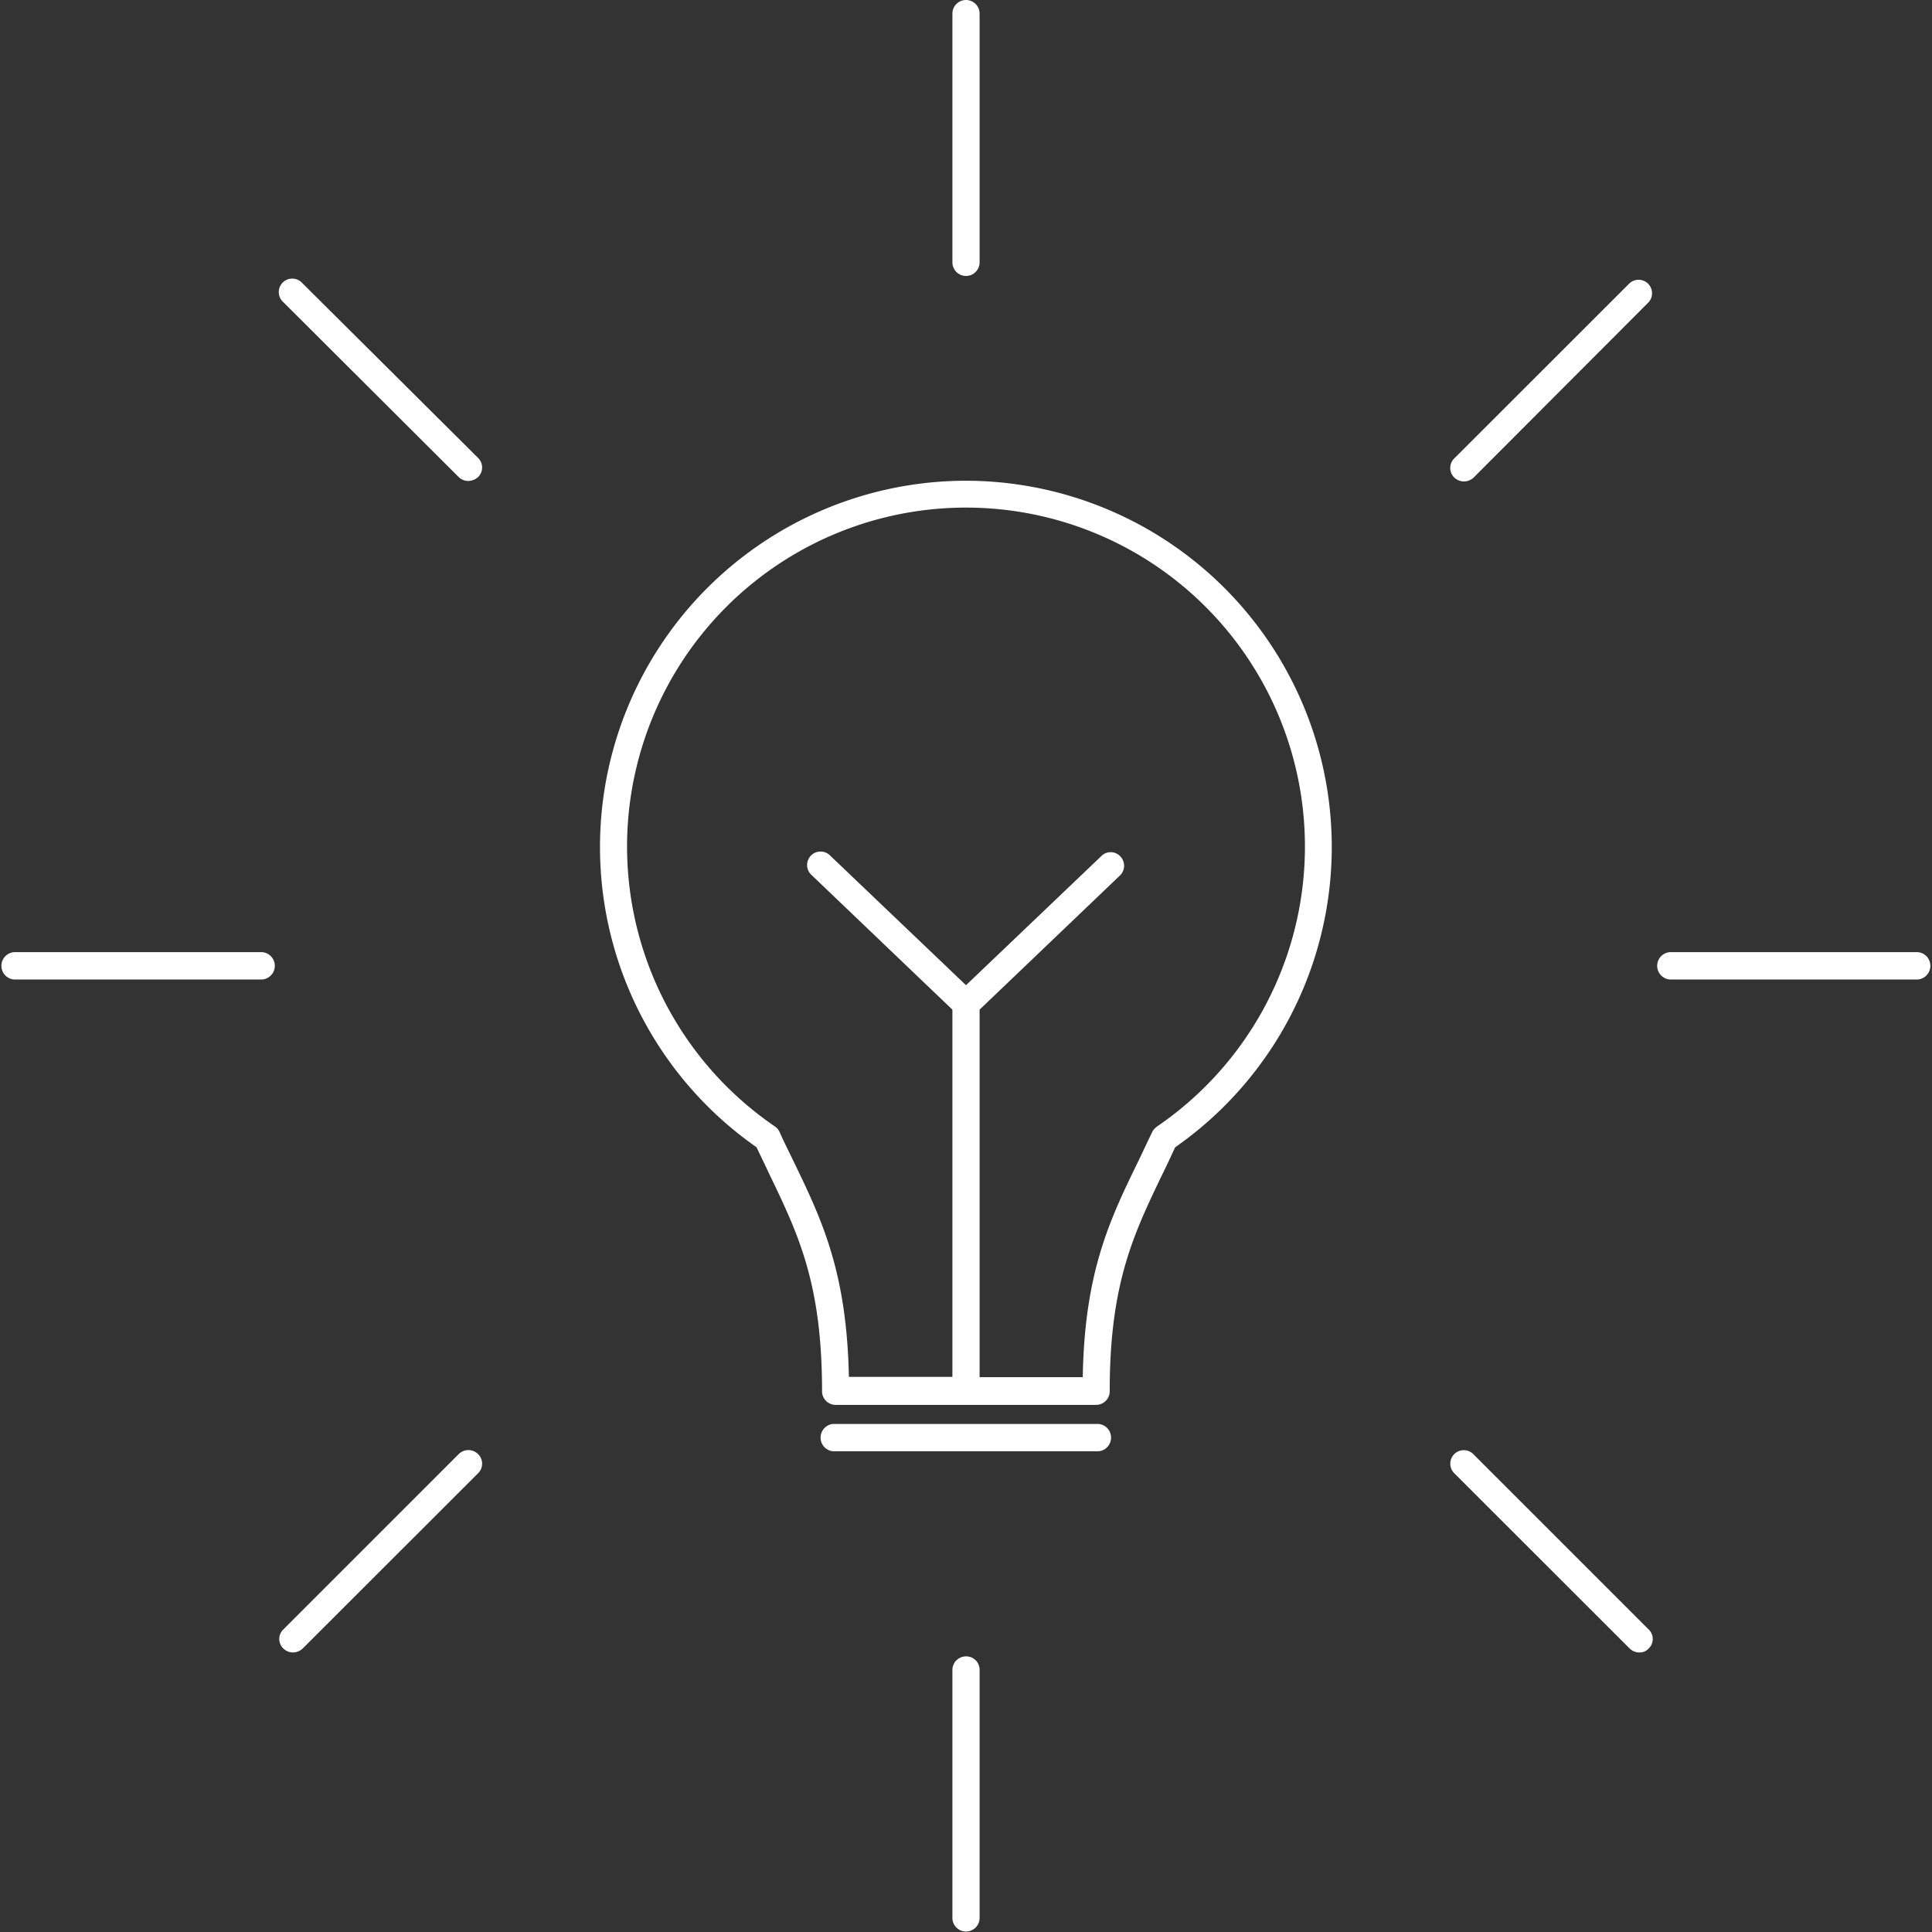 <svg id="Layer_1" data-name="Layer 1" xmlns="http://www.w3.org/2000/svg" viewBox="0 0 162 162"><rect x="0" y="0" width="162" height="162" fill="#333333" stroke="none"/><defs><style>.cls-1{fill:#fff;}</style></defs><path class="cls-1" d="M81,40.31A30.71,30.71,0,0,0,63.44,96.2c.33.72.69,1.42,1,2.11,2.5,5.18,4.49,9.28,4.49,18.35a1.14,1.14,0,0,0,1.14,1.14H91.91a1.14,1.14,0,0,0,1.14-1.14c0-9.07,2-13.17,4.49-18.35.33-.66.66-1.39,1-2.11A30.71,30.71,0,0,0,81,40.31ZM97,94.48a1.12,1.12,0,0,0-.39.45c-.4.82-.76,1.6-1.12,2.35-2.44,5-4.55,9.37-4.7,18.2H82.14V84.66L93.93,73.39a1.13,1.13,0,0,0,0-1.59,1.1,1.1,0,0,0-1.6,0L81,82.61,69.64,71.77a1.13,1.13,0,1,0-1.57,1.62L79.86,84.66v30.79H71.18c-.18-8.83-2.26-13.16-4.7-18.2-.36-.75-.76-1.53-1.12-2.35a1.12,1.12,0,0,0-.39-.45,28.42,28.42,0,1,1,32.06,0Z"/><path class="cls-1" d="M92.12,119.4H69.85a1.15,1.15,0,0,0,0,2.29H92.12a1.15,1.15,0,0,0,0-2.29Z"/><path class="cls-1" d="M22,79.84H1.16a1.15,1.15,0,0,0,0,2.29H22a1.15,1.15,0,0,0,0-2.29Z"/><path class="cls-1" d="M160.84,79.84H140a1.15,1.15,0,0,0,0,2.29h20.82a1.15,1.15,0,0,0,0-2.29Z"/><path class="cls-1" d="M38.46,121.93l-14.7,14.7a1.1,1.1,0,0,0,0,1.6,1.16,1.16,0,0,0,.81.33,1.21,1.21,0,0,0,.81-.33l14.71-14.7a1.12,1.12,0,0,0,0-1.6A1.15,1.15,0,0,0,38.46,121.93Z"/><path class="cls-1" d="M136.65,23.74l-14.71,14.7a1.12,1.12,0,0,0,0,1.6,1.2,1.2,0,0,0,.82.33,1.21,1.21,0,0,0,.81-.33l14.67-14.7a1.13,1.13,0,0,0-1.59-1.6Z"/><path class="cls-1" d="M81,138.89A1.14,1.14,0,0,0,79.86,140v20.82a1.14,1.14,0,1,0,2.28,0V140A1.12,1.12,0,0,0,81,138.89Z"/><path class="cls-1" d="M79.86,1.14V22a1.14,1.14,0,1,0,2.28,0V1.14a1.14,1.14,0,1,0-2.28,0Z"/><path class="cls-1" d="M123.54,121.93a1.13,1.13,0,0,0-1.6,1.6l14.71,14.7a1.16,1.16,0,0,0,.81.33,1,1,0,0,0,.78-.33,1.1,1.1,0,0,0,0-1.6Z"/><path class="cls-1" d="M25.35,23.74a1.13,1.13,0,1,0-1.59,1.6L38.46,40a1.16,1.16,0,0,0,.81.33,1.26,1.26,0,0,0,.82-.33,1.12,1.12,0,0,0,0-1.6Z"/></svg>